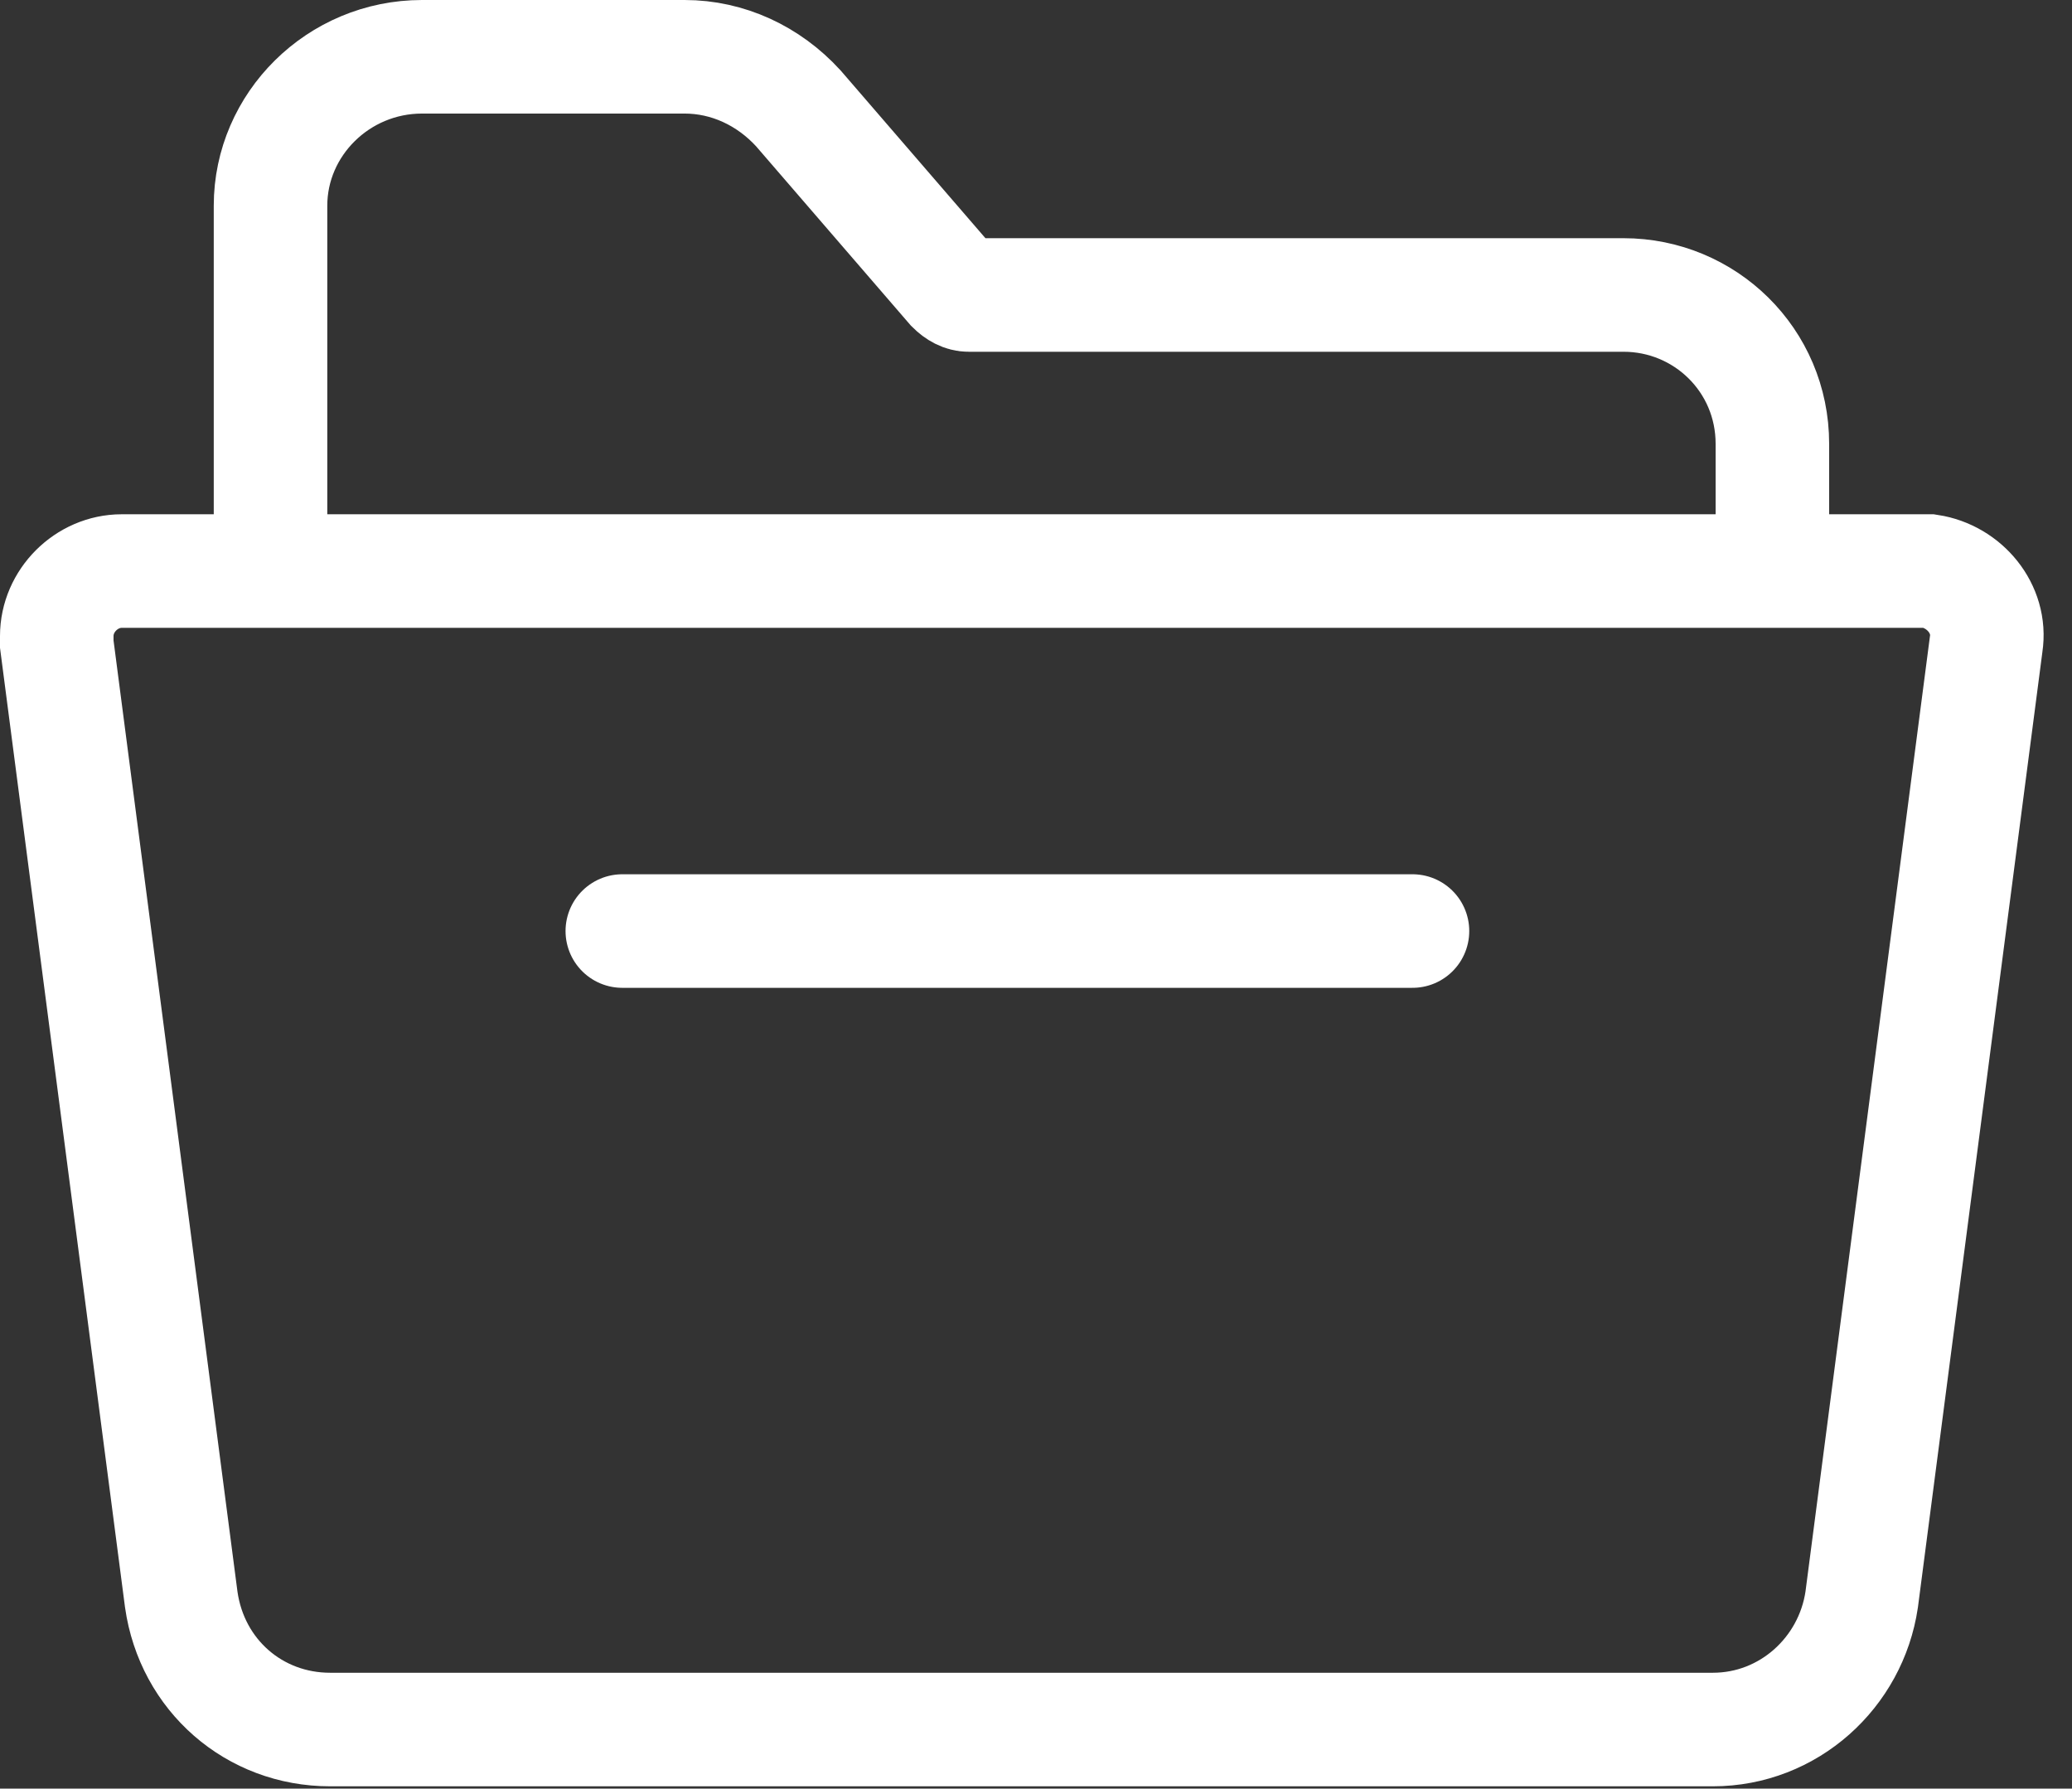 <svg width="73" height="63" viewBox="0 0 73 63" fill="none" xmlns="http://www.w3.org/2000/svg">
<rect x="0" y="0" width="73" height="63" fill="#333333" stroke="none"/>
<path d="M62.444 19.542V15.633C62.444 12.678 60.06 10.39 57.2 10.39H34.128C33.938 10.39 33.747 10.294 33.556 10.104L28.122 3.811C27.073 2.667 25.643 2 24.118 2H14.87C11.915 2 9.531 4.383 9.531 7.244V19.447" stroke="white" stroke-width="4" stroke-miterlimit="10" stroke-linecap="round"/>
<path d="M67.688 20.114H4.288C3.049 20.114 2 21.163 2 22.402C2 22.498 2 22.593 2 22.688L6.386 56.343C6.767 59.012 8.96 60.919 11.629 60.919H60.347C63.016 60.919 65.209 58.917 65.59 56.343L69.976 22.688C70.166 21.449 69.213 20.305 67.974 20.114C67.878 20.114 67.783 20.114 67.688 20.114Z" stroke="white" stroke-width="4" stroke-miterlimit="10" stroke-linecap="round"/>
<path d="M21.925 32.794H22.116H49.764" stroke="white" stroke-width="4" stroke-miterlimit="10" stroke-linecap="round"/>
</svg>
